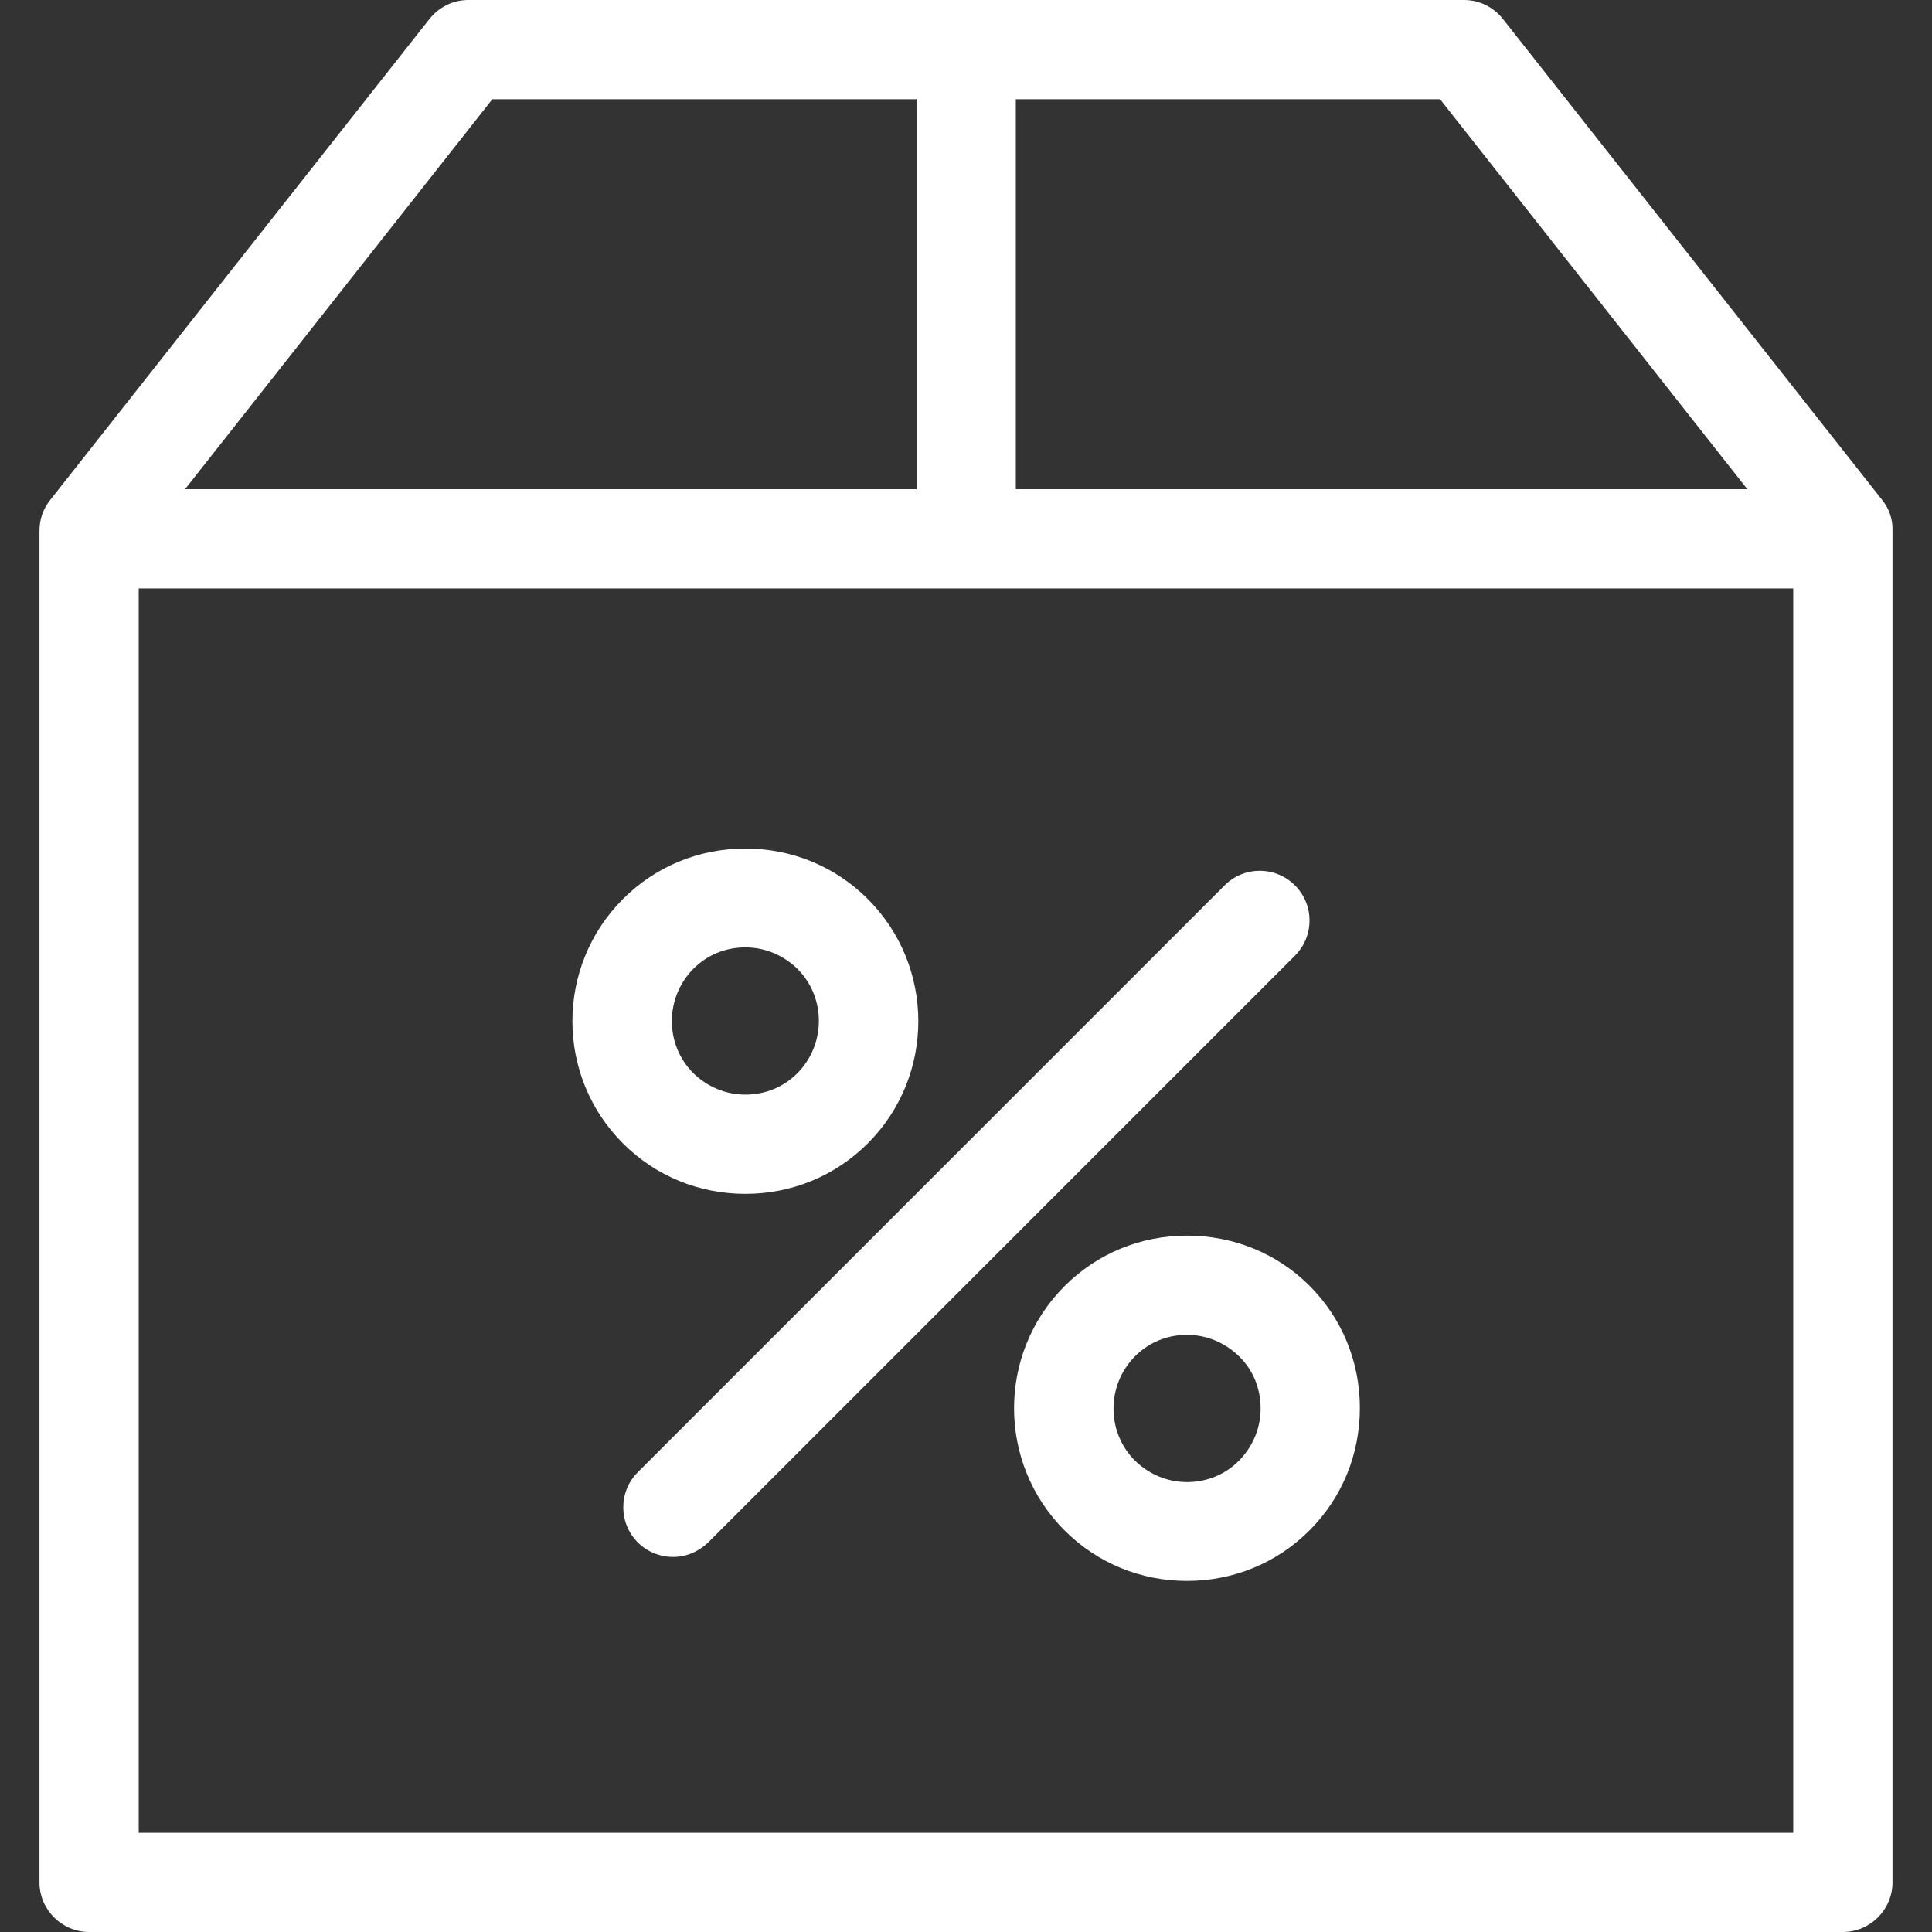 <?xml version="1.0" encoding="UTF-8"?> <svg xmlns="http://www.w3.org/2000/svg" xmlns:xlink="http://www.w3.org/1999/xlink" xmlns:svgjs="http://svgjs.dev/svgjs" version="1.1" id="Capa_1" x="0px" y="0px" viewBox="0 0 467.2 467.2" style="enable-background:new 0 0 467.2 467.2;" xml:space="preserve" width="300" height="300"><rect x="0" y="0" width="467.2" height="467.2" fill="#333333" stroke="none"/><g width="100%" height="100%" transform="matrix(1,0,0,1,0,0)"><g> <g> <path d="M455.146,120.9l-91.7-116.3c-2.3-2.9-5.7-4.6-9.4-4.6h-240.8c-3.7,0-7.1,1.7-9.4,4.6l-91.7,116.3&#10;&#9;&#9;&#9;c-1.7,2.1-2.6,4.7-2.6,7.4v326.9c0,6.6,5.4,12,12,12h424.1c6.6,0,12-5.4,12-12V128.3C457.746,125.6,456.846,123,455.146,120.9z&#10;&#9;&#9;&#9; M422.546,118.3h-176.9V24h102.6L422.546,118.3z M119.046,24h102.6v94.3h-176.9L119.046,24z M33.546,443.2V142.3h400.1v300.9&#10;&#9;&#9;&#9;L33.546,443.2L33.546,443.2z" fill="#ffffff" fill-opacity="1" data-original-color="#000000ff" stroke="none" stroke-opacity="1"></path> <path d="M313.146,214.1c-4.7-4.7-12.3-4.7-17,0L154.246,356c-4.7,4.7-4.7,12.3,0,17c2.3,2.3,5.4,3.5,8.5,3.5s6.1-1.2,8.5-3.5&#10;&#9;&#9;&#9;l141.9-141.9C317.846,226.4,317.846,218.8,313.146,214.1z" fill="#ffffff" fill-opacity="1" data-original-color="#000000ff" stroke="none" stroke-opacity="1"></path> <path d="M287.046,298.8c-11.2,0-21.7,4.3-29.6,12.2c-16.3,16.3-16.3,42.8,0,59.1c7.9,7.9,18.4,12.2,29.6,12.2s21.7-4.3,29.6-12.2&#10;&#9;&#9;&#9;s12.2-18.4,12.2-29.6s-4.3-21.7-12.2-29.6S298.146,298.8,287.046,298.8z M299.646,353.2c-3.4,3.4-7.8,5.2-12.6,5.2&#10;&#9;&#9;&#9;c-4.8,0-9.2-1.9-12.6-5.2c-6.9-6.9-6.9-18.2,0-25.2c3.4-3.4,7.8-5.2,12.6-5.2c4.8,0,9.2,1.9,12.6,5.2s5.2,7.8,5.2,12.6&#10;&#9;&#9;&#9;C304.846,345.4,302.946,349.8,299.646,353.2z" fill="#ffffff" fill-opacity="1" data-original-color="#000000ff" stroke="none" stroke-opacity="1"></path> <path d="M209.846,276.5c16.3-16.3,16.3-42.8,0-59.1c-7.9-7.9-18.4-12.2-29.6-12.2s-21.7,4.3-29.6,12.2&#10;&#9;&#9;&#9;c-16.3,16.3-16.3,42.8,0,59.1c7.9,7.9,18.4,12.2,29.6,12.2S201.946,284.4,209.846,276.5z M167.646,234.3c3.4-3.4,7.8-5.2,12.6-5.2&#10;&#9;&#9;&#9;s9.2,1.9,12.6,5.2c6.9,6.9,6.9,18.2,0,25.2c-3.4,3.4-7.8,5.2-12.6,5.2s-9.2-1.9-12.6-5.2&#10;&#9;&#9;&#9;C160.746,252.6,160.746,241.3,167.646,234.3z" fill="#ffffff" fill-opacity="1" data-original-color="#000000ff" stroke="none" stroke-opacity="1"></path> </g> </g><g> </g><g> </g><g> </g><g> </g><g> </g><g> </g><g> </g><g> </g><g> </g><g> </g><g> </g><g> </g><g> </g><g> </g><g> </g></g></svg> 